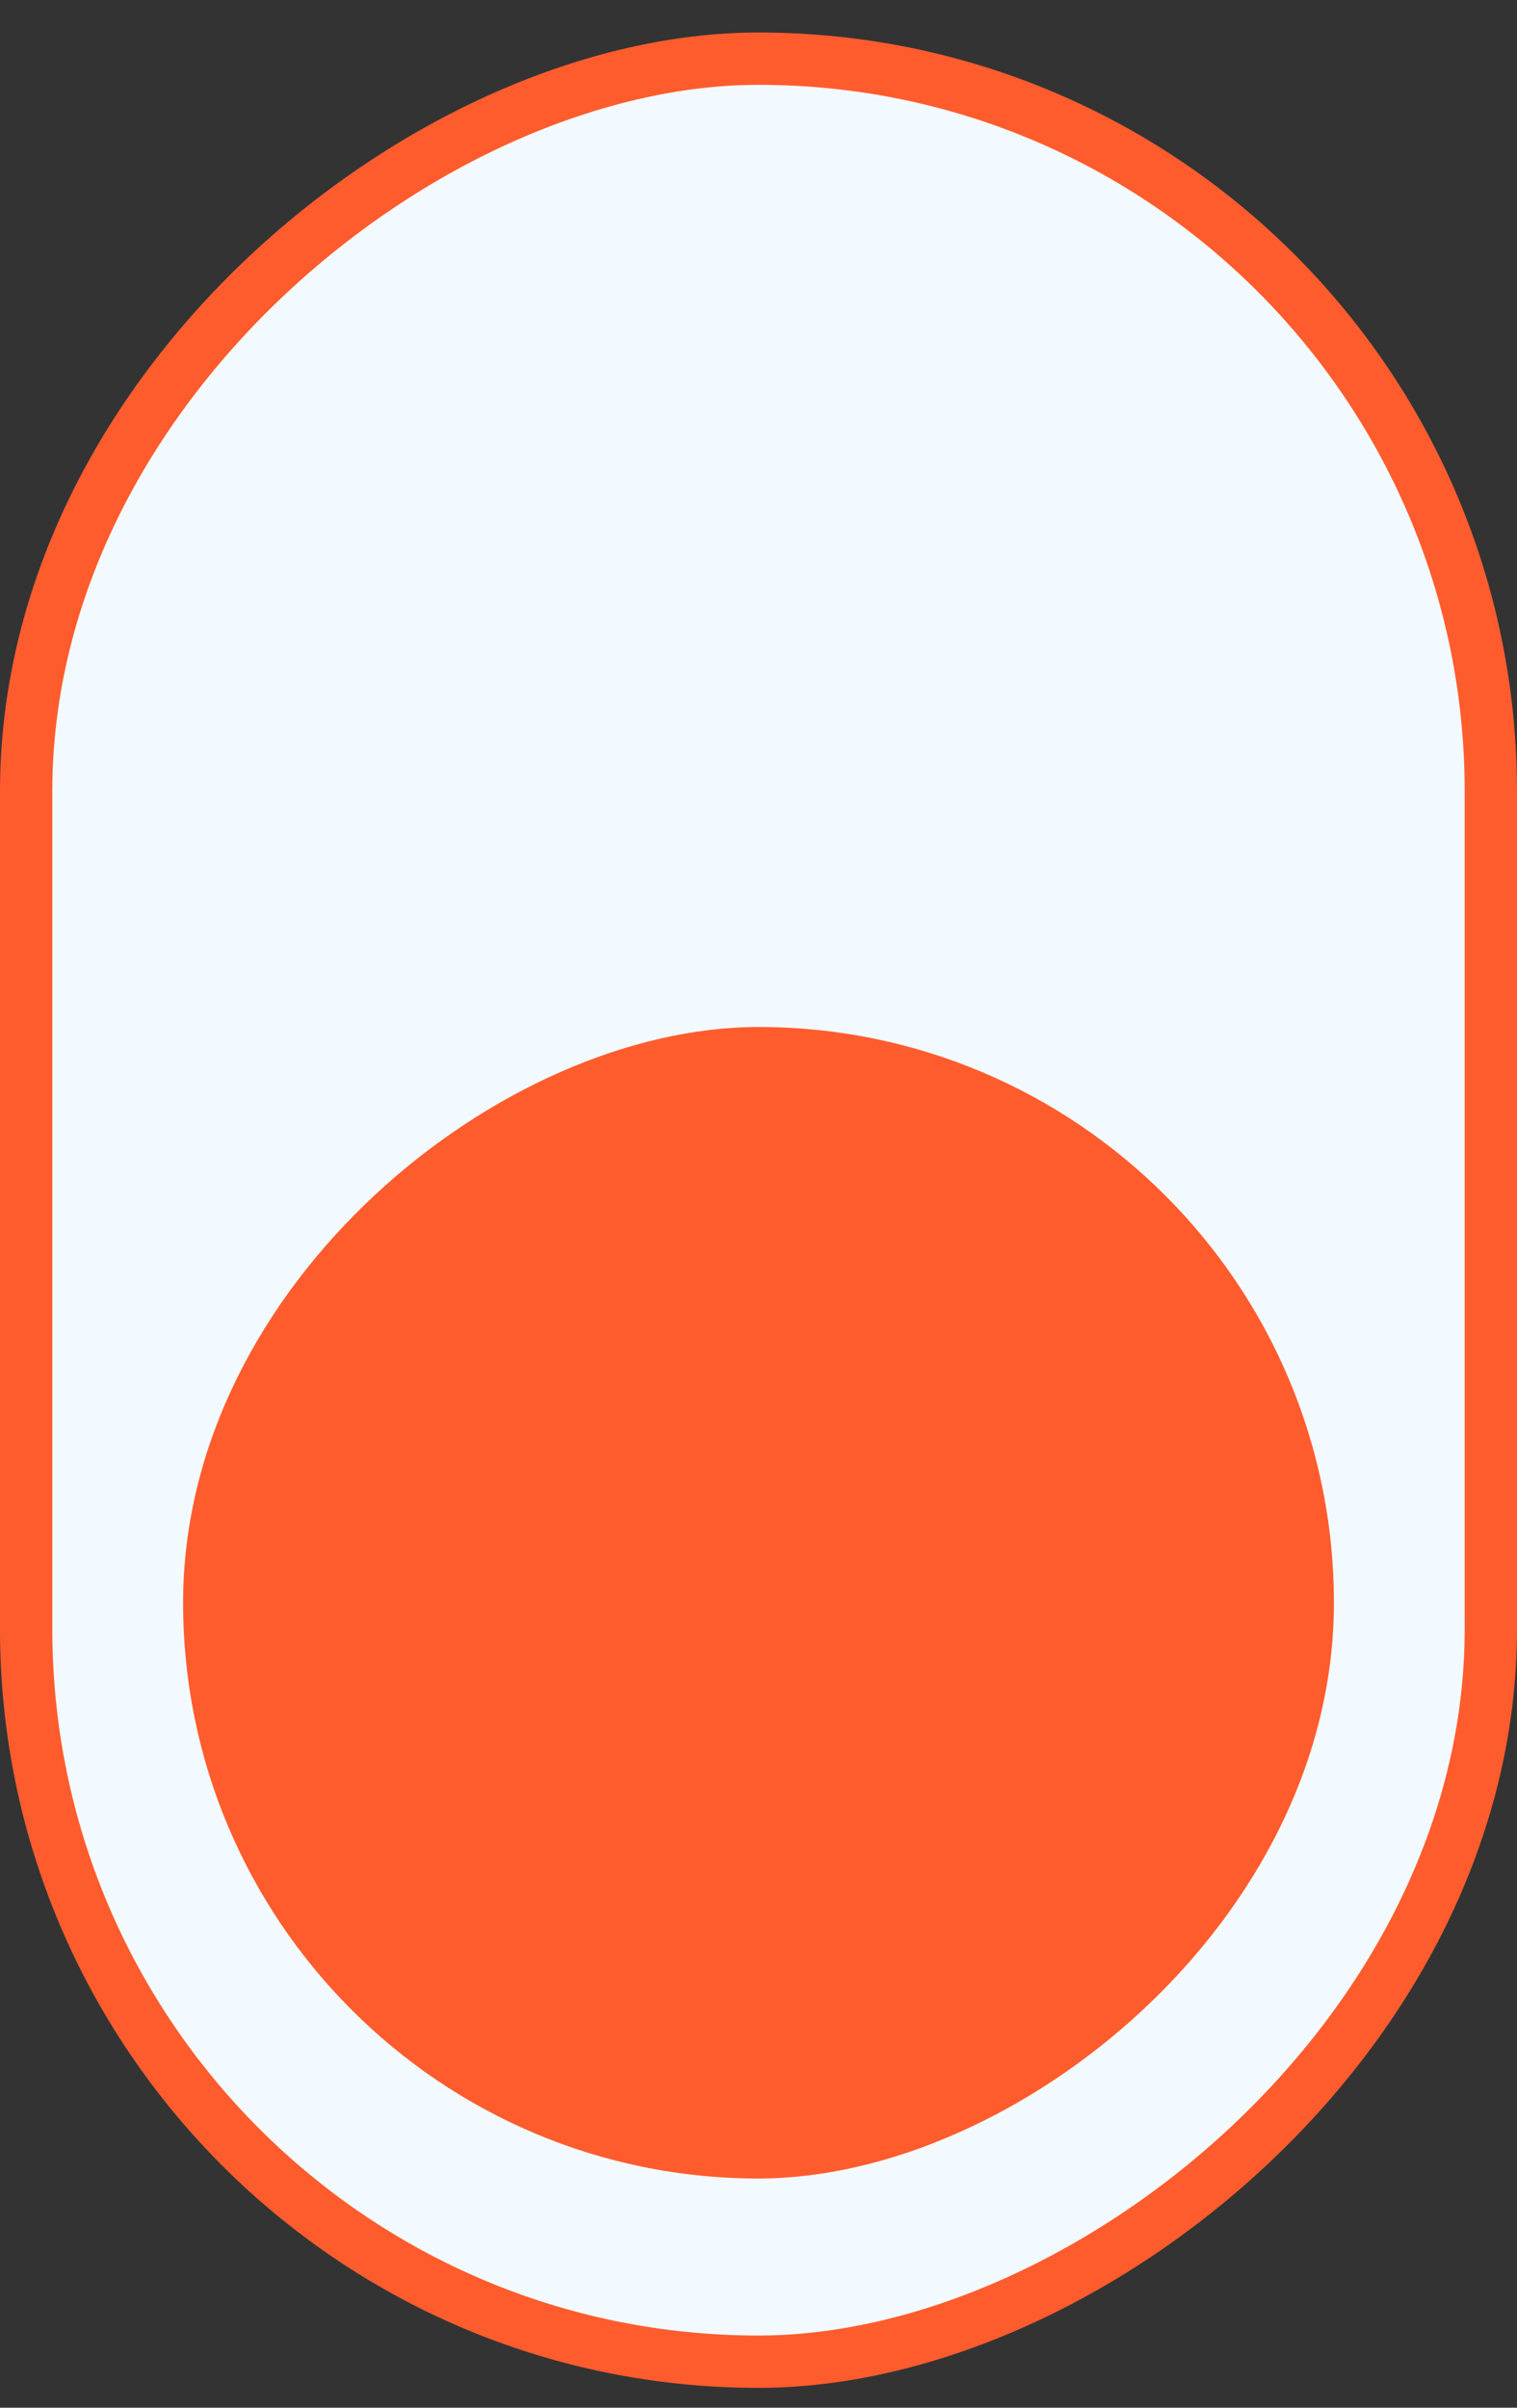 <svg xmlns="http://www.w3.org/2000/svg" width="29" height="46" viewBox="0 0 29 46" fill="none"><rect x="0" y="0" width="29" height="46" fill="#333333" stroke="none"/><rect x="28.5" y="1.121" width="44" height="28" rx="14" transform="rotate(90 28.5 1.121)" fill="#F3FAFF"></rect><rect x="28.5" y="1.121" width="44" height="28" rx="14" transform="rotate(90 28.5 1.121)" stroke="#FF5C2E"></rect><rect x="25.5" y="19.621" width="22" height="22" rx="11" transform="rotate(90 25.5 19.621)" fill="#FF5C2E"></rect></svg>